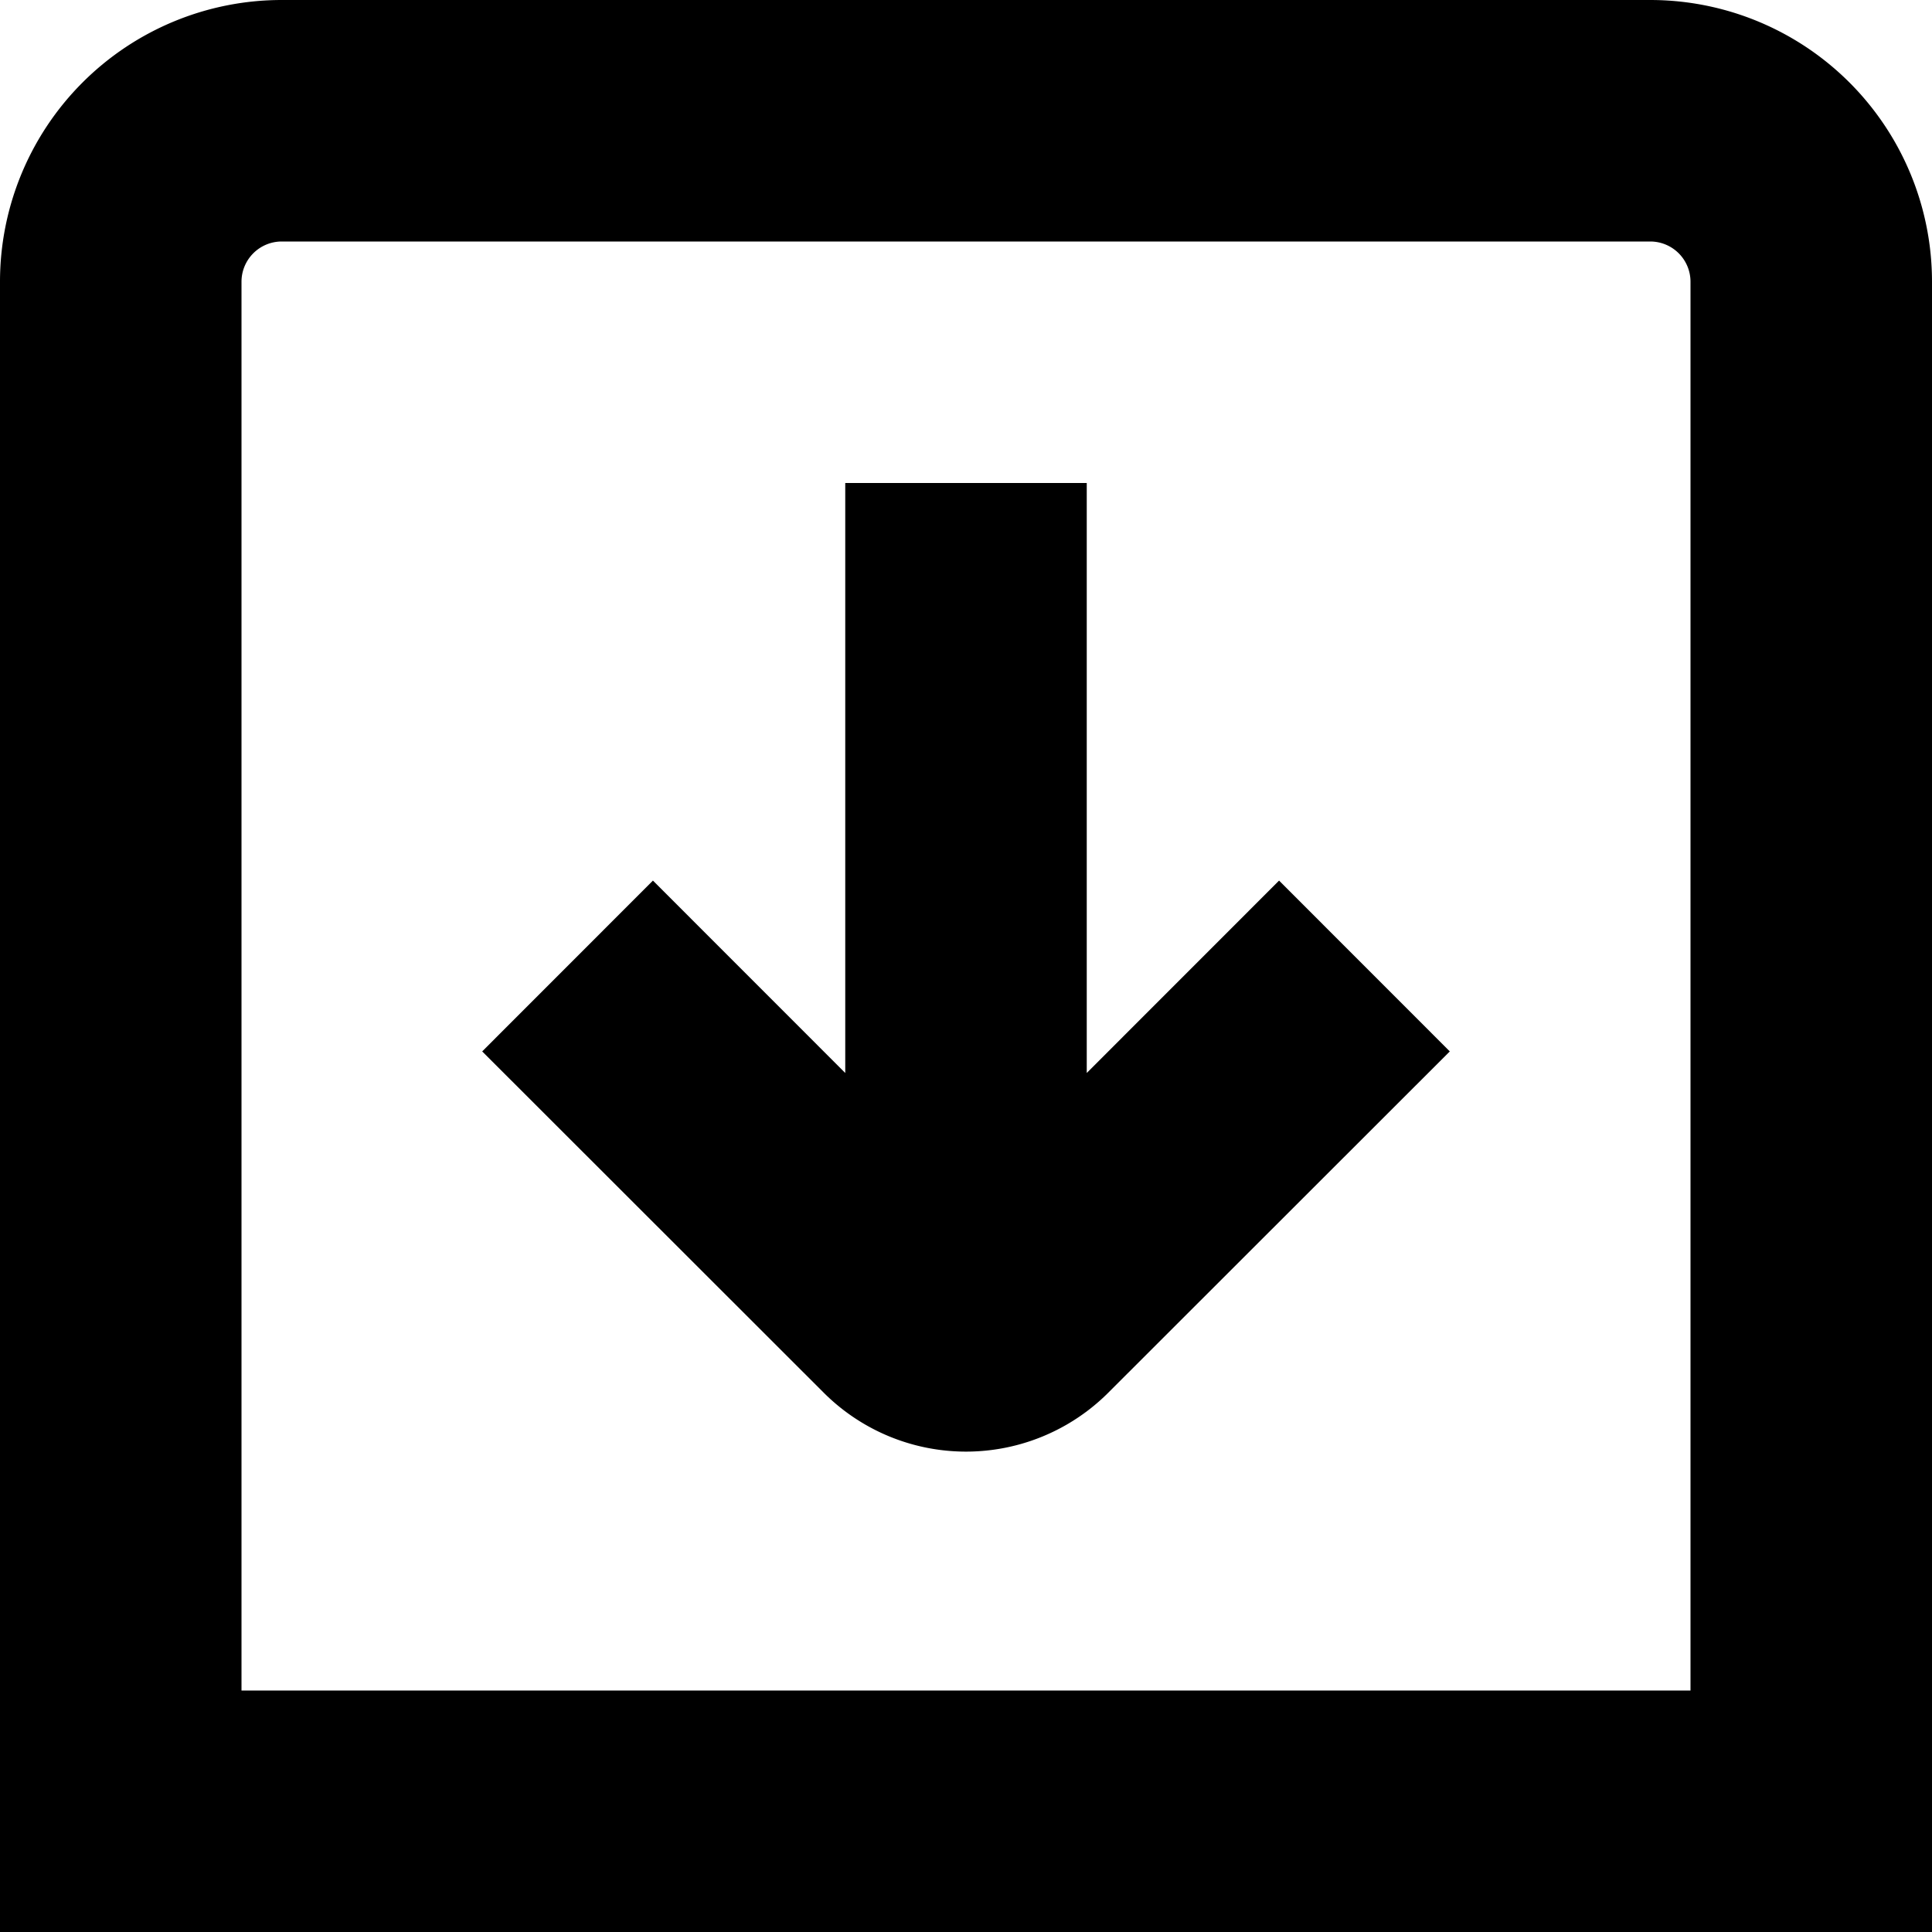 <?xml version="1.0" encoding="UTF-8"?>
<svg xmlns="http://www.w3.org/2000/svg" id="Layer_16" data-name="Layer 16" viewBox="0 0 24 24" width="512" height="512"><path d="M20.5,0H3.5A3.5,3.5,0,0,0,0,3.5V24H24V3.5A3.5,3.5,0,0,0,20.5,0ZM21,21H3V3.5A.5.5,0,0,1,3.5,3h17a.5.5,0,0,1,.5.5ZM15.889,10.939l2.121,2.122L13.768,17.3a2.5,2.5,0,0,1-3.536,0L5.99,13.061l2.121-2.122,2.389,2.39V6h3v7.329Z"/></svg>

